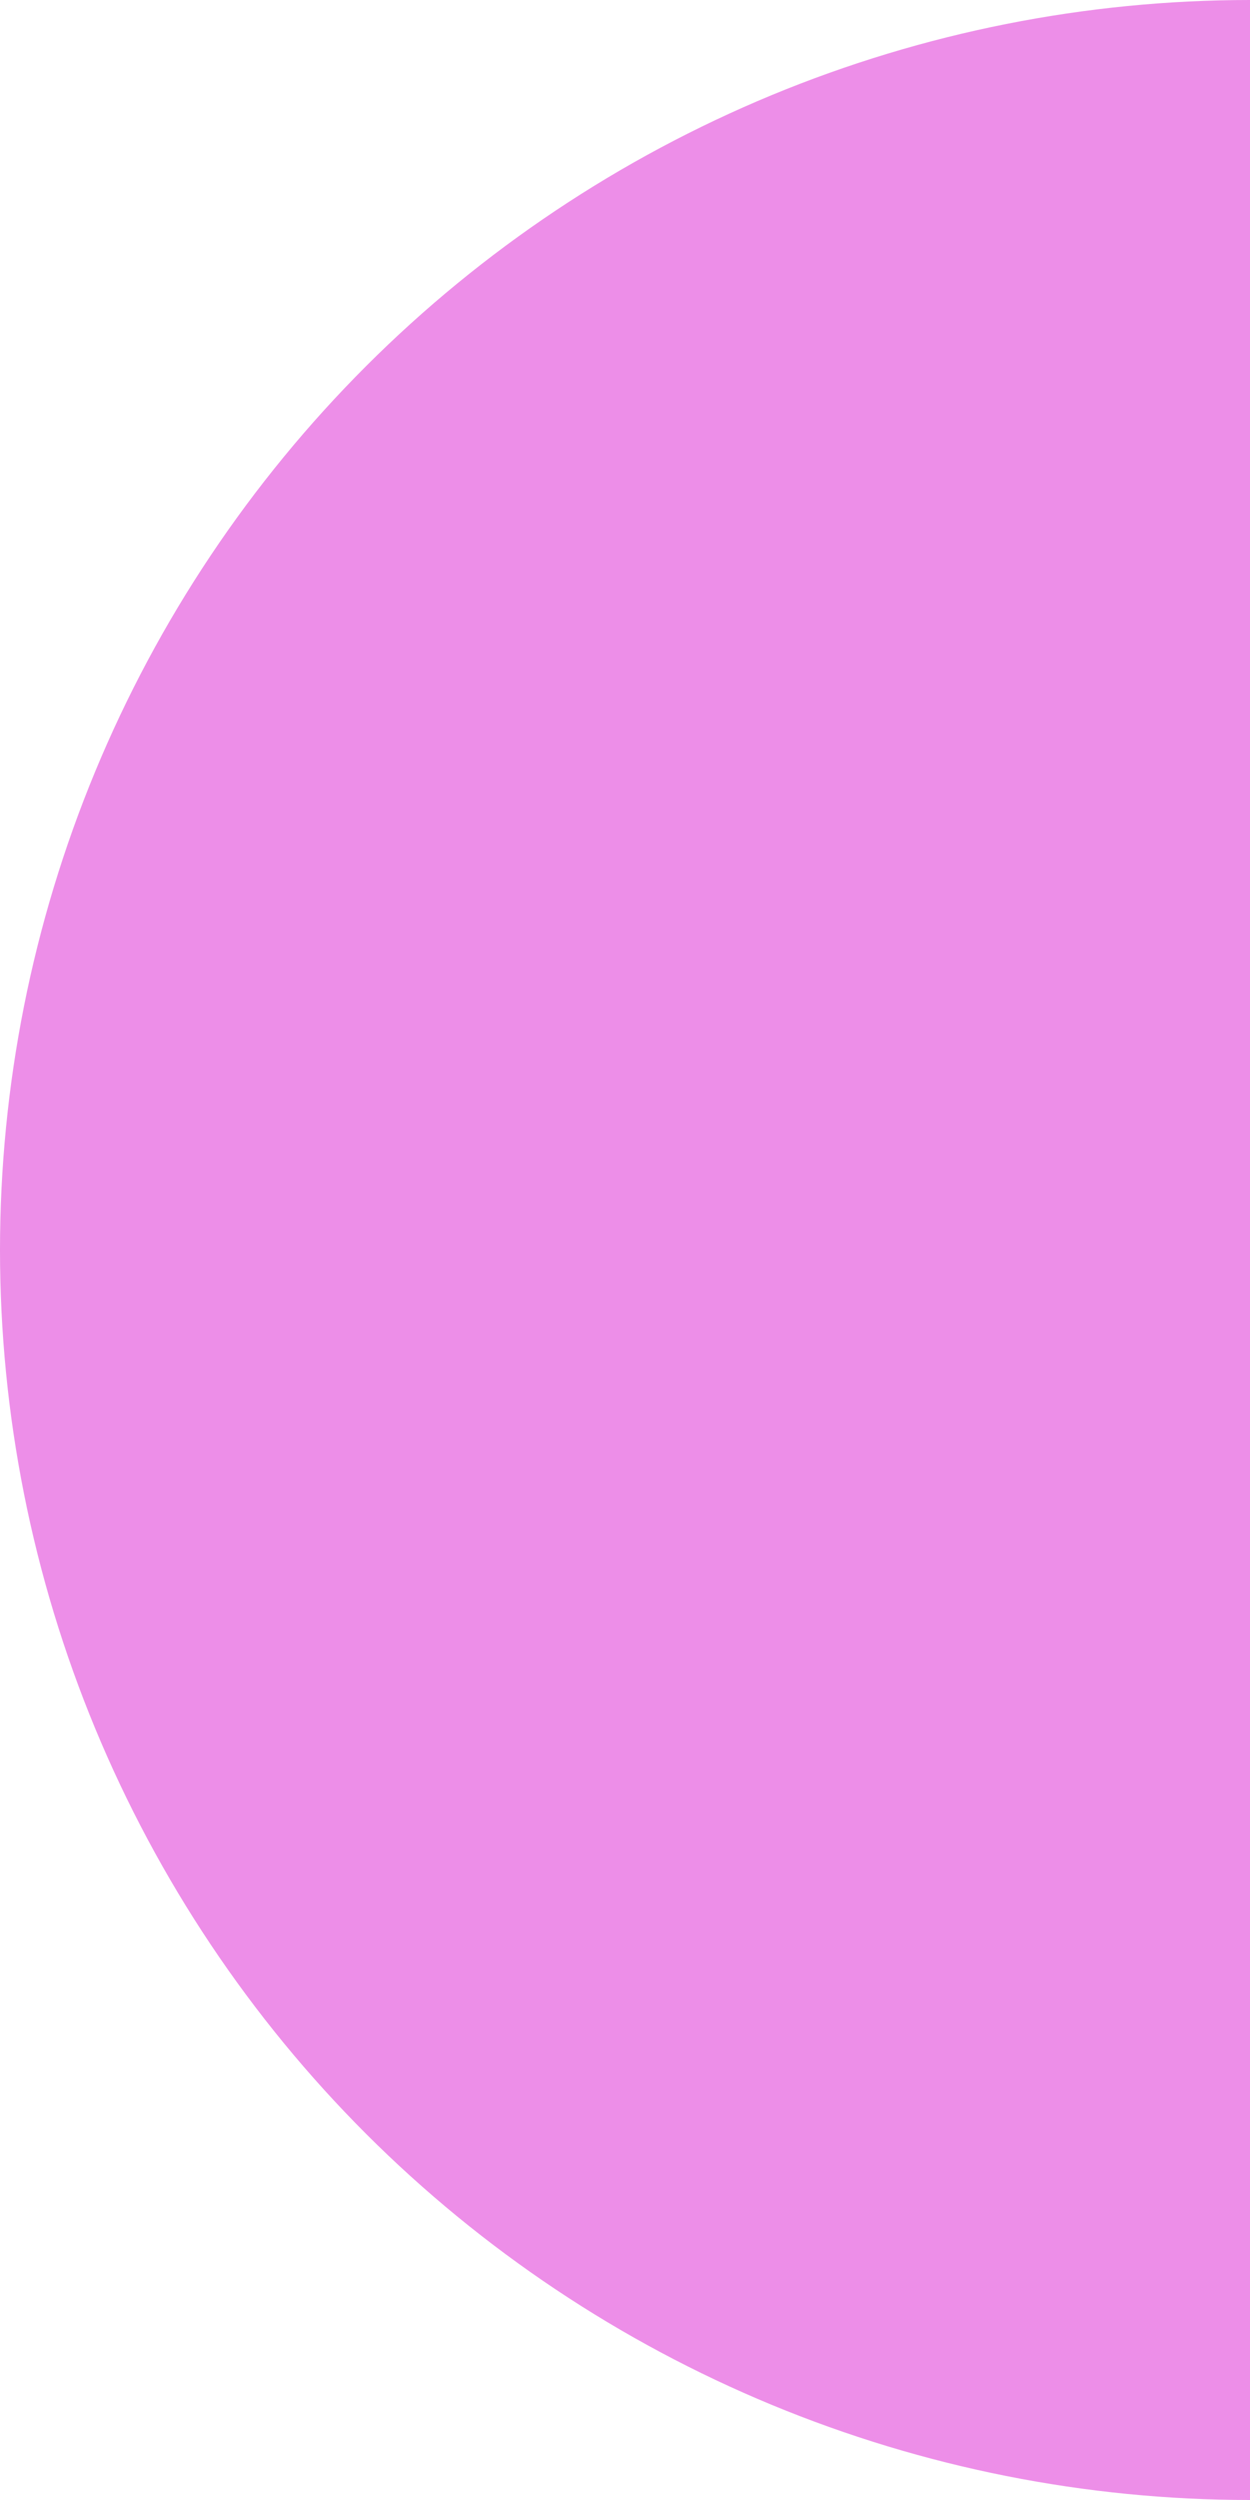<?xml version="1.0" encoding="UTF-8"?> <svg xmlns="http://www.w3.org/2000/svg" width="37" height="74" viewBox="0 0 37 74" fill="none"> <path d="M37 74C32.141 74 27.33 73.043 22.841 71.183C18.352 69.324 14.273 66.599 10.837 63.163C7.401 59.727 4.676 55.648 2.816 51.159C0.957 46.67 -1.82971e-06 41.859 -1.61732e-06 37C-1.40493e-06 32.141 0.957 27.33 2.816 22.841C4.676 18.352 7.401 14.273 10.837 10.837C14.273 7.401 18.352 4.676 22.841 2.816C27.33 0.957 32.141 -2.25449e-06 37 -1.61732e-06L37 37L37 74Z" fill="#ED8EE8"></path> </svg> 